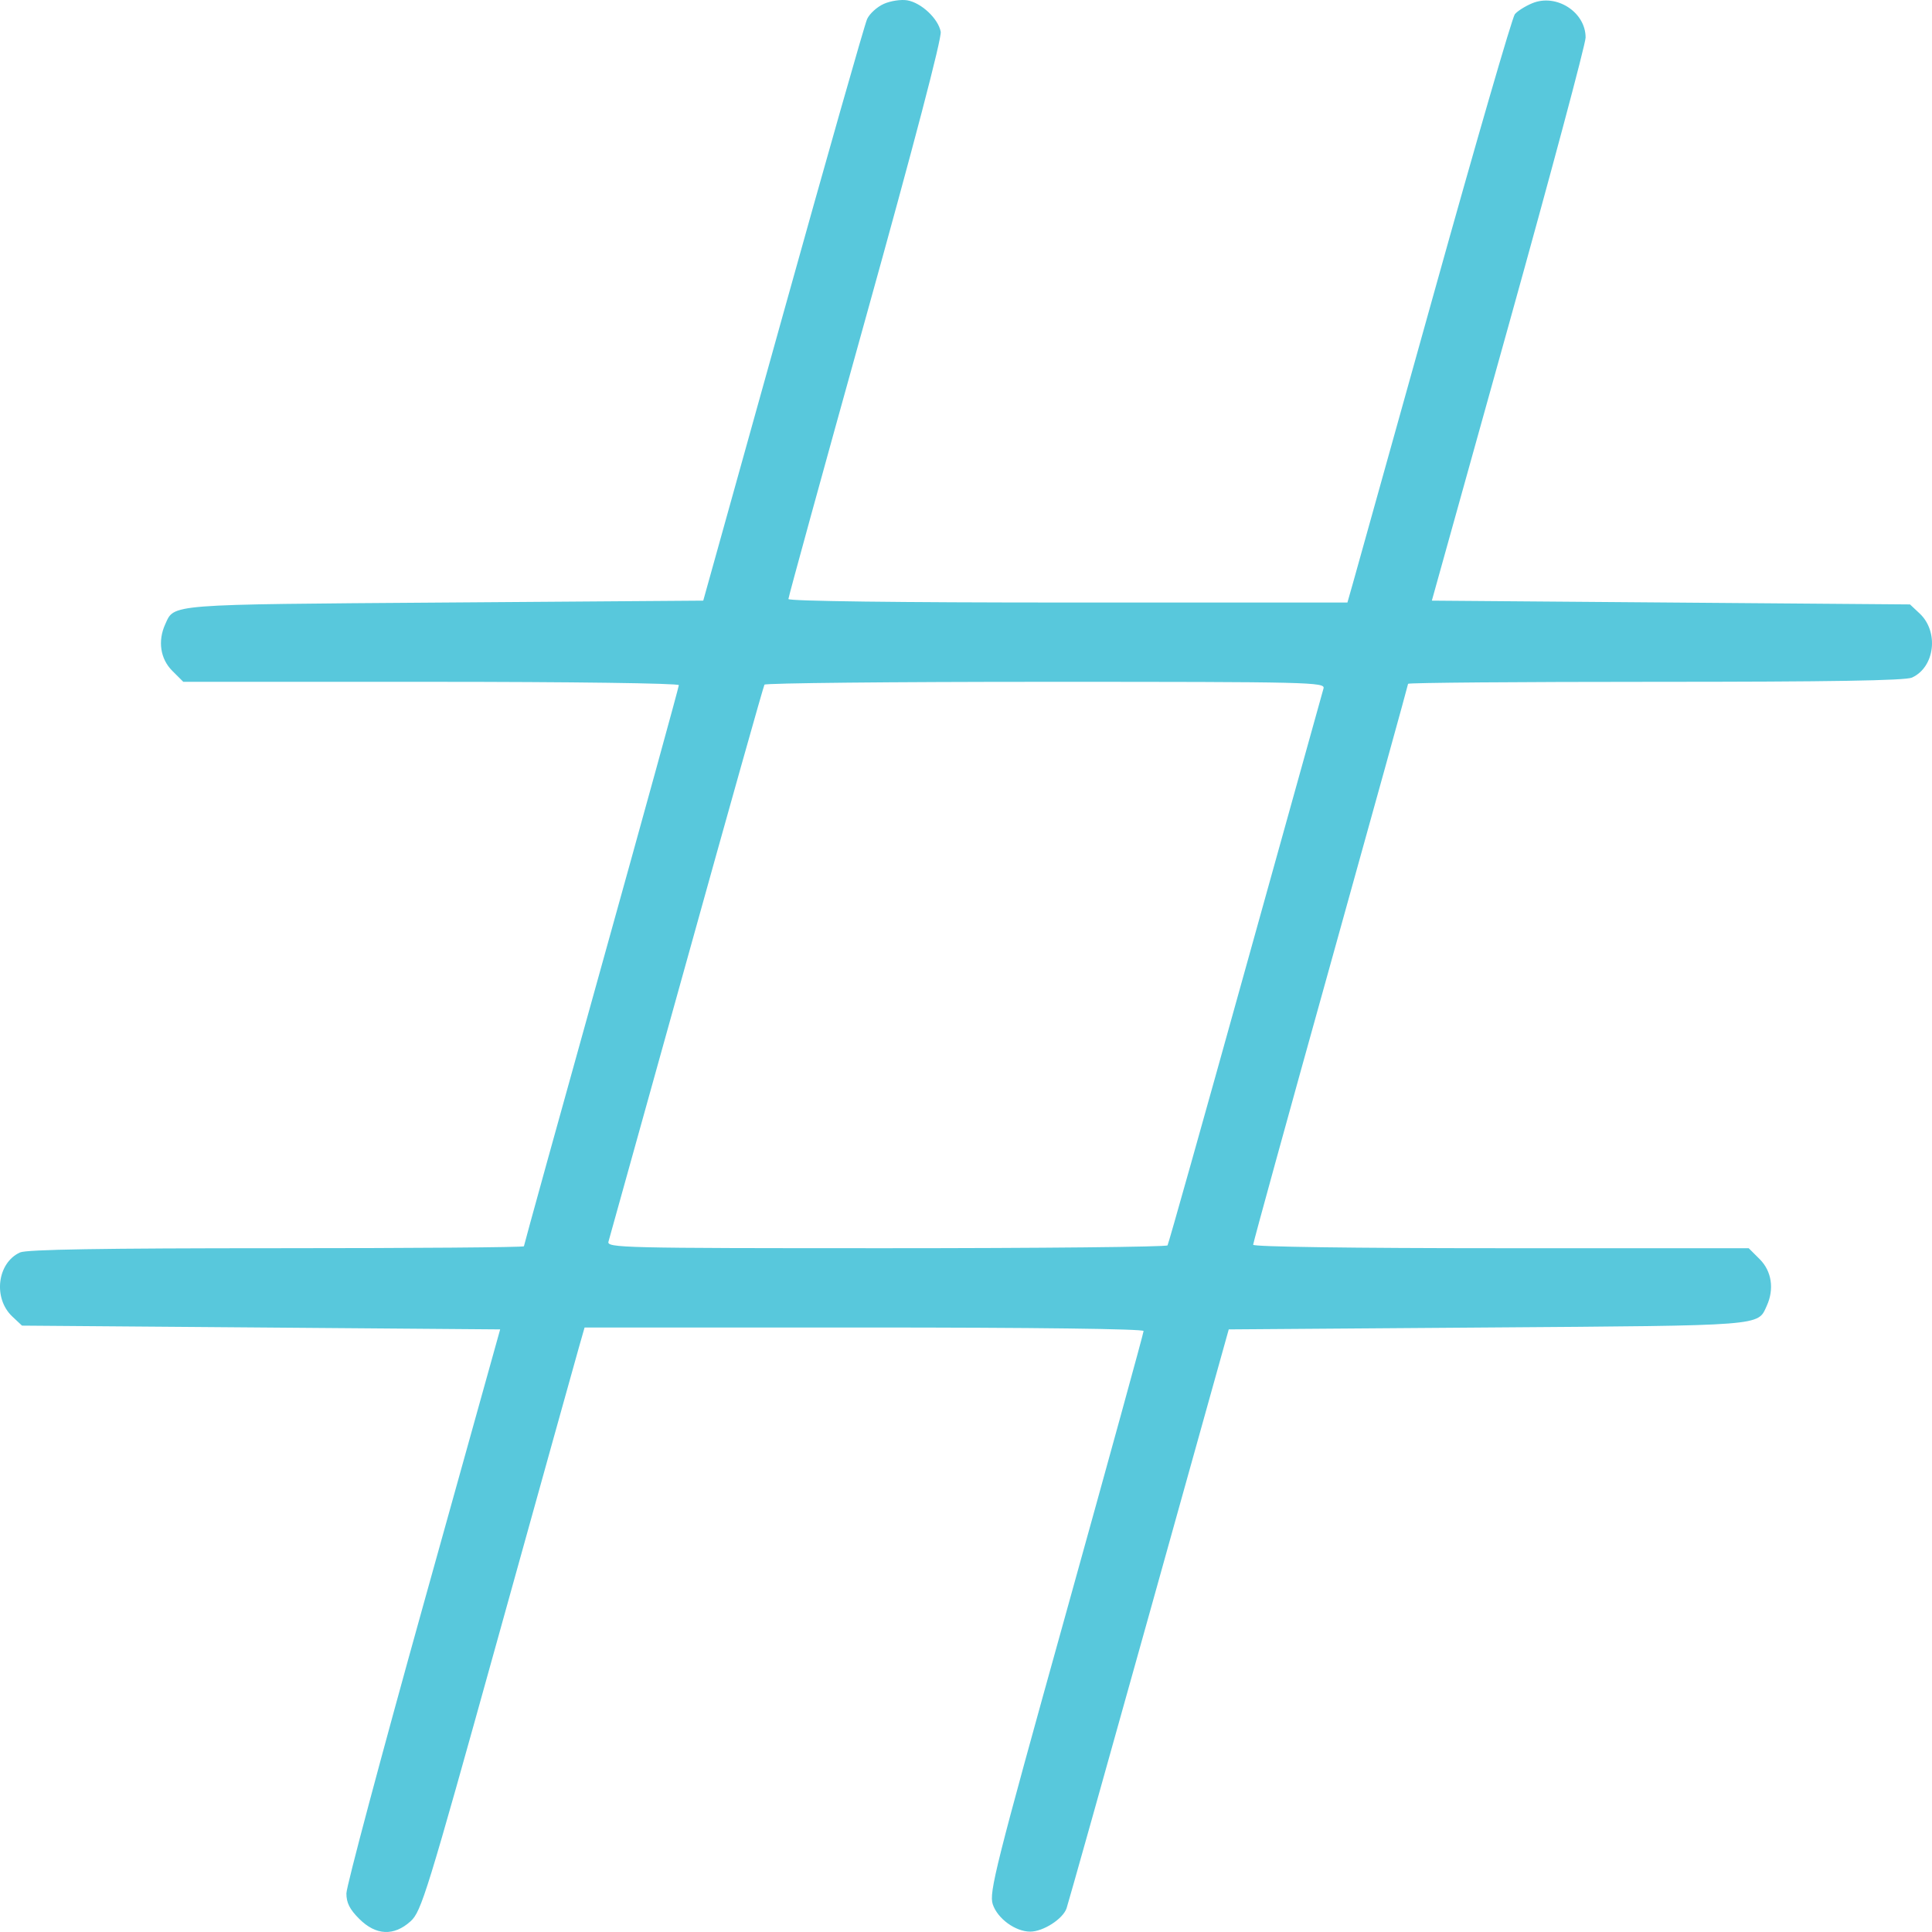 <?xml version="1.0" encoding="UTF-8"?> <svg xmlns="http://www.w3.org/2000/svg" width="100" height="100" viewBox="0 0 100 100" fill="none"> <path fill-rule="evenodd" clip-rule="evenodd" d="M45.747 0.2C45.397 0.356 45.008 0.709 44.882 0.985C44.756 1.261 42.796 8.148 40.527 16.288L36.4 31.089L23.007 31.187C8.576 31.292 9.033 31.256 8.553 32.309C8.158 33.175 8.298 34.102 8.915 34.72L9.487 35.291H22.312C29.552 35.291 35.137 35.366 35.137 35.463C35.137 35.557 33.333 42.108 31.128 50.021C28.922 57.933 27.118 64.452 27.118 64.507C27.118 64.562 21.358 64.607 14.318 64.607C5.302 64.607 1.375 64.672 1.037 64.826C-0.147 65.365 -0.368 67.199 0.637 68.143L1.139 68.614L13.514 68.711L25.888 68.809L21.91 83.076C19.723 90.923 17.931 97.638 17.93 97.998C17.927 98.485 18.098 98.824 18.591 99.317C19.456 100.182 20.388 100.226 21.253 99.444C21.808 98.942 22.1 97.996 25.759 84.835C27.911 77.096 29.803 70.302 29.965 69.737L30.258 68.711H44.725C53.517 68.711 59.192 68.783 59.192 68.893C59.192 68.993 57.386 75.561 55.179 83.488C51.521 96.625 51.185 97.96 51.385 98.566C51.63 99.305 52.555 99.981 53.325 99.981C53.994 99.981 55.017 99.324 55.205 98.774C55.29 98.525 57.214 91.681 59.48 83.565L63.6 68.809L76.993 68.711C91.424 68.606 90.967 68.642 91.447 67.589C91.842 66.723 91.703 65.796 91.085 65.178L90.513 64.607H77.688C70.038 64.607 64.863 64.535 64.863 64.428C64.863 64.329 66.667 57.779 68.873 49.873C71.078 41.966 72.882 35.45 72.882 35.394C72.882 35.337 78.642 35.291 85.682 35.291C94.698 35.291 98.625 35.227 98.963 35.072C100.147 34.533 100.368 32.699 99.363 31.756L98.861 31.285L86.487 31.187L74.112 31.089L78.09 16.822C80.277 8.975 82.069 2.281 82.07 1.946C82.077 0.626 80.553 -0.353 79.303 0.17C78.945 0.319 78.541 0.574 78.408 0.735C78.274 0.896 76.401 7.352 74.246 15.081C72.09 22.811 70.195 29.596 70.034 30.161L69.742 31.187H55.275C46.483 31.187 40.808 31.115 40.808 31.005C40.808 30.905 42.604 24.373 44.799 16.49C47.313 7.459 48.753 1.966 48.691 1.641C48.561 0.963 47.689 0.144 46.962 0.017C46.643 -0.038 46.096 0.044 45.747 0.2ZM68.505 35.633C68.45 35.821 66.631 42.351 64.463 50.145C62.296 57.938 60.482 64.38 60.432 64.46C60.383 64.541 53.829 64.607 45.868 64.607C32.176 64.607 31.4 64.589 31.495 64.265C31.55 64.077 33.369 57.547 35.537 49.754C37.704 41.96 39.518 35.518 39.568 35.438C39.617 35.357 46.171 35.291 54.132 35.291C67.824 35.291 68.6 35.309 68.505 35.633Z" fill="#58C8DC"></path> </svg> 